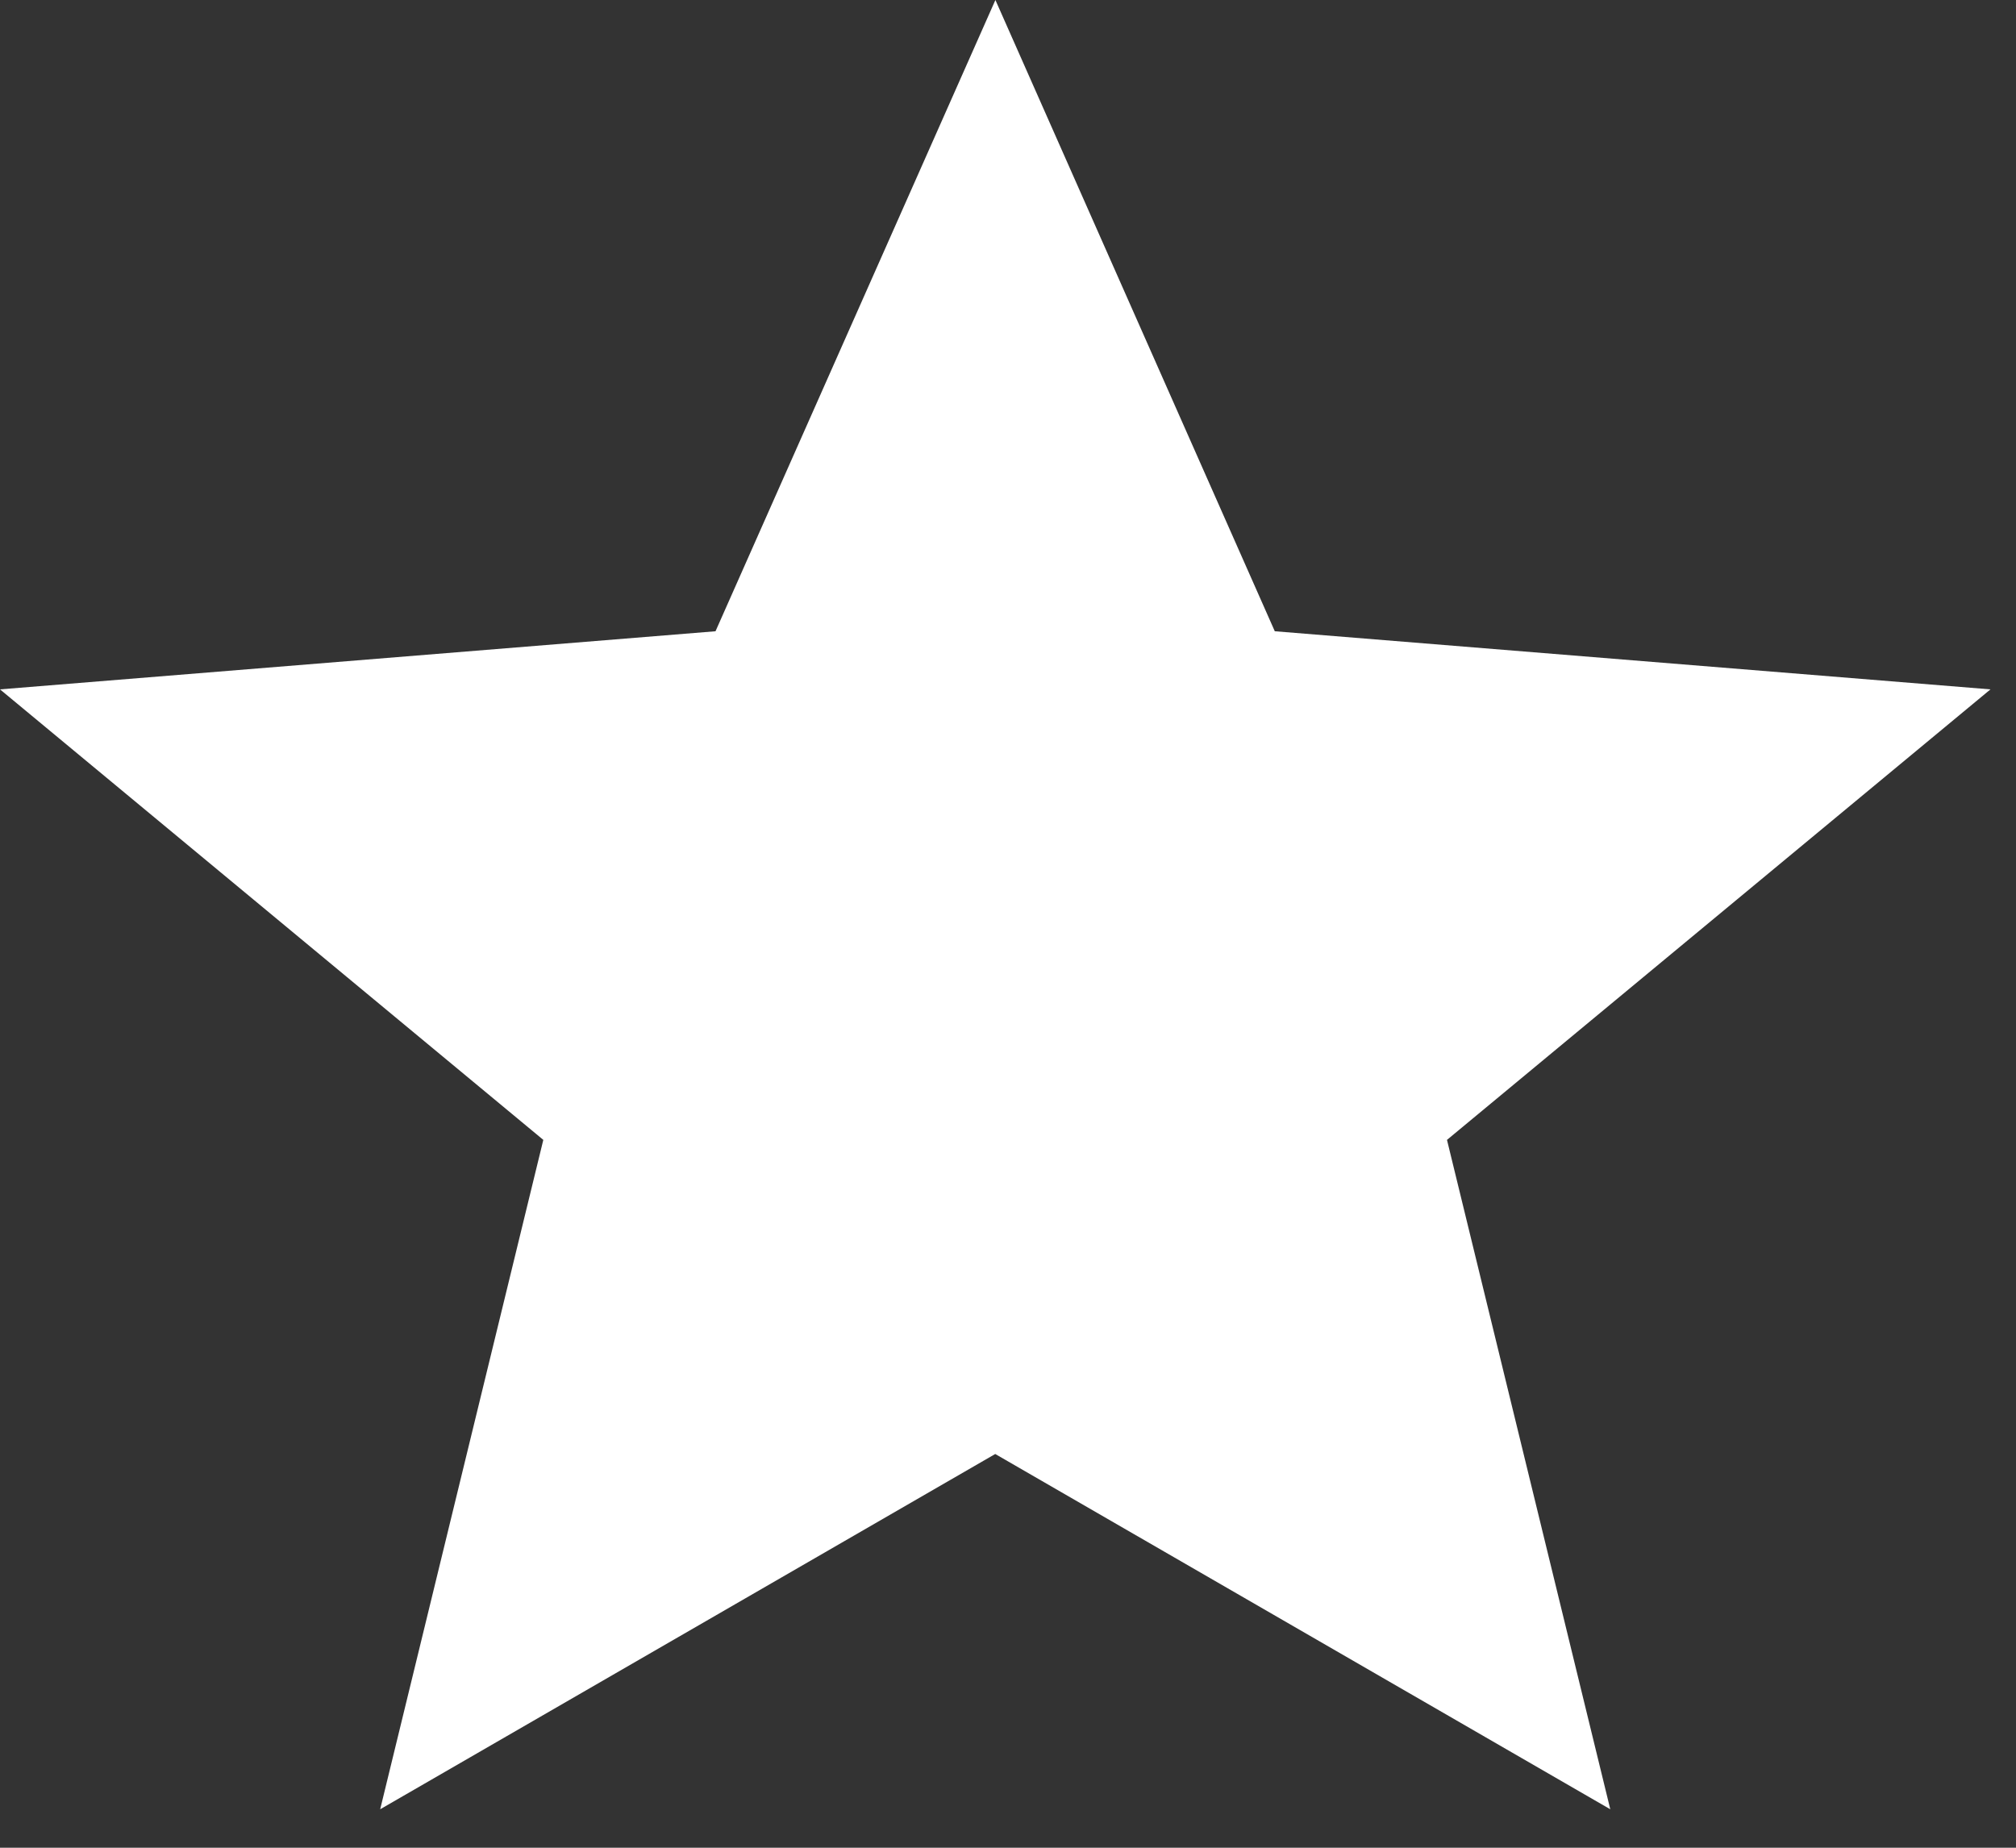 <svg width="12" height="11" fill="none" xmlns="http://www.w3.org/2000/svg"><rect width="100%" height="100%" fill="#333333" stroke="none"/><path d="M5.924 8.656l3.661 2.115-.972-3.985 3.235-2.682-4.26-.346L5.925 0 4.259 3.758 0 4.104l3.234 2.682-.971 3.985 3.661-2.115z" fill="#fff"/></svg>